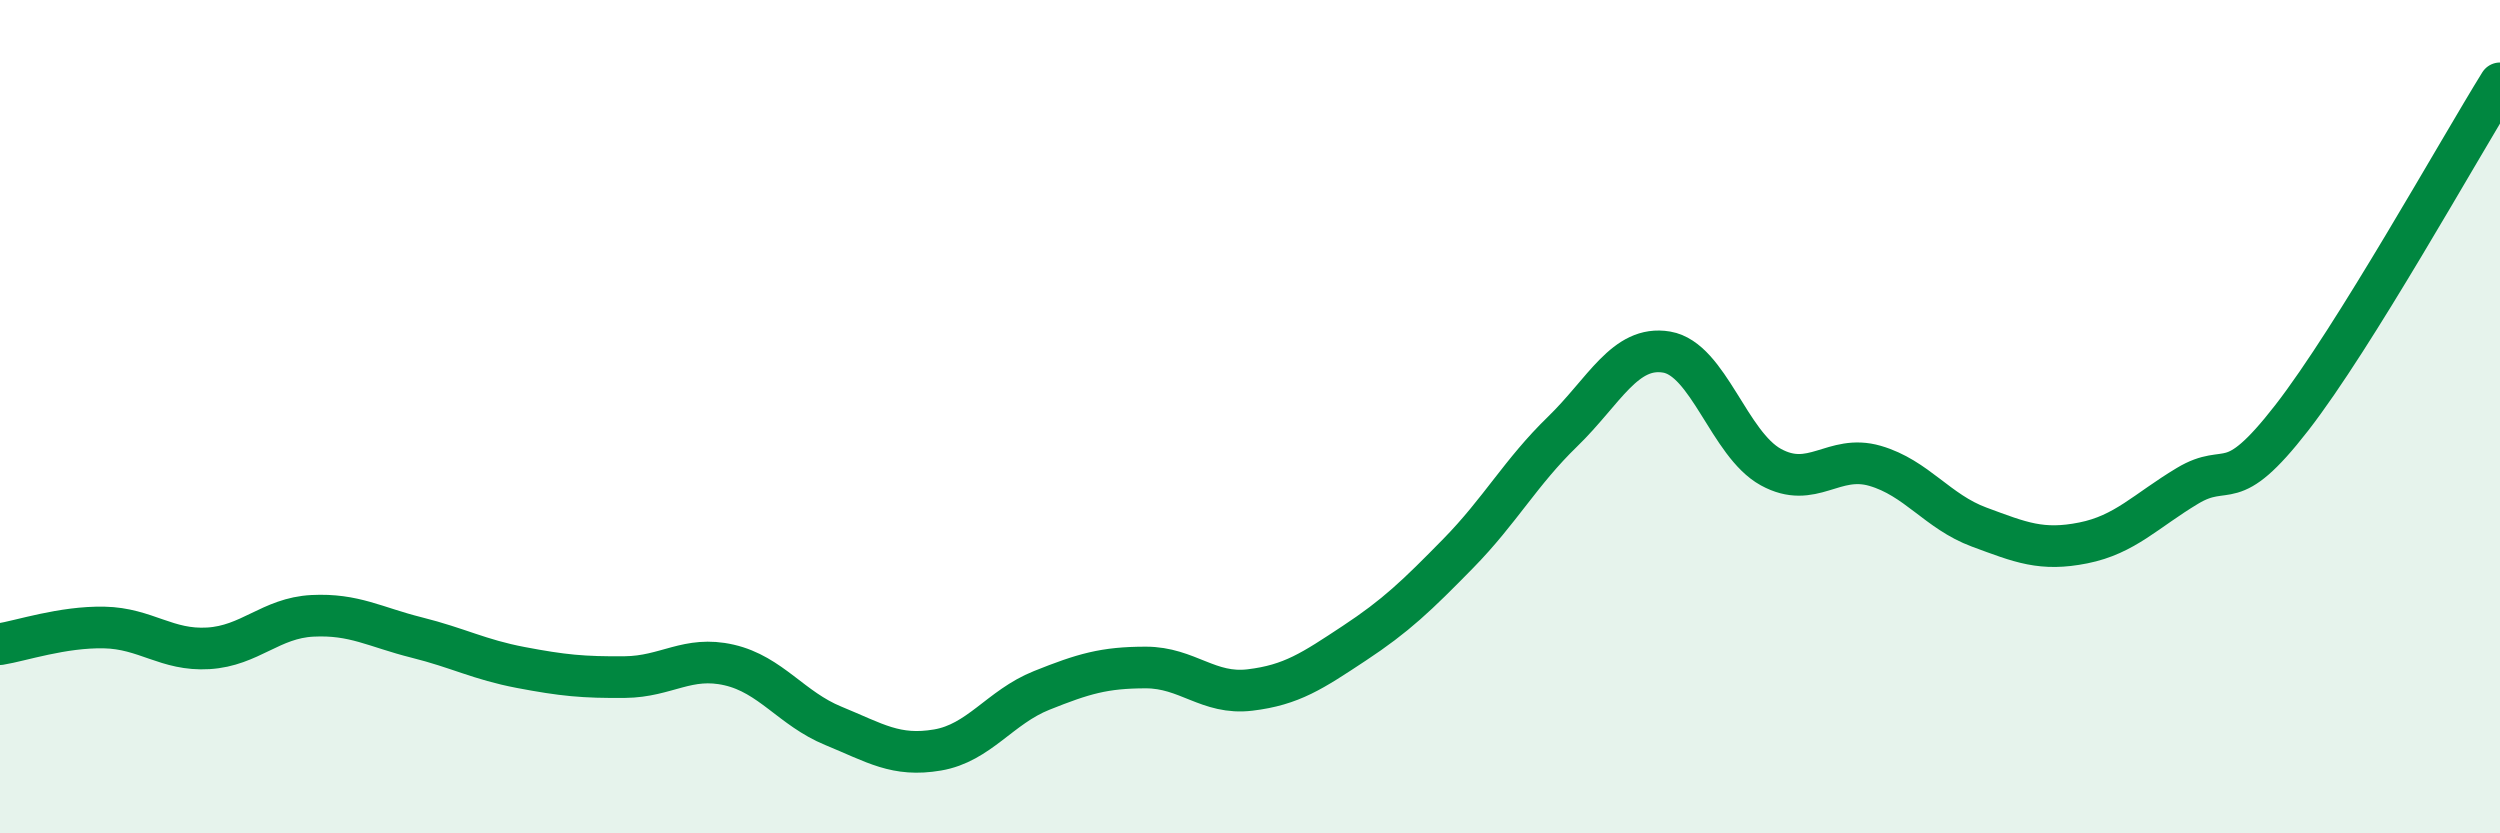 
    <svg width="60" height="20" viewBox="0 0 60 20" xmlns="http://www.w3.org/2000/svg">
      <path
        d="M 0,15.46 C 0.5,15.38 1.5,15.04 2.5,15.06 C 3.5,15.08 4,15.62 5,15.56 C 6,15.5 6.5,14.83 7.5,14.78 C 8.5,14.73 9,15.05 10,15.3 C 11,15.55 11.5,15.83 12.5,16.02 C 13.5,16.21 14,16.26 15,16.25 C 16,16.24 16.5,15.73 17.5,15.96 C 18.5,16.19 19,17.01 20,17.42 C 21,17.83 21.5,18.17 22.5,18 C 23.5,17.83 24,16.97 25,16.57 C 26,16.17 26.5,16.02 27.5,16.02 C 28.5,16.02 29,16.68 30,16.56 C 31,16.44 31.5,16.1 32.5,15.44 C 33.5,14.78 34,14.3 35,13.28 C 36,12.26 36.5,11.33 37.5,10.36 C 38.5,9.39 39,8.28 40,8.45 C 41,8.62 41.5,10.66 42.5,11.21 C 43.5,11.76 44,10.89 45,11.18 C 46,11.47 46.5,12.28 47.5,12.65 C 48.5,13.02 49,13.23 50,13.03 C 51,12.83 51.5,12.26 52.5,11.66 C 53.5,11.06 53.5,11.96 55,10.03 C 56.5,8.1 59,3.61 60,2L60 20L0 20Z"
        fill="#008740"
        opacity="0.1"
        stroke-linecap="round"
        stroke-linejoin="round"
      />
      <path
        d="M 0,15.46 C 0.5,15.38 1.5,15.04 2.5,15.06 C 3.5,15.08 4,15.62 5,15.56 C 6,15.5 6.5,14.83 7.5,14.78 C 8.5,14.73 9,15.05 10,15.3 C 11,15.55 11.5,15.83 12.5,16.02 C 13.5,16.21 14,16.26 15,16.25 C 16,16.24 16.5,15.73 17.5,15.96 C 18.5,16.19 19,17.01 20,17.42 C 21,17.83 21.5,18.17 22.5,18 C 23.5,17.83 24,16.97 25,16.57 C 26,16.17 26.5,16.02 27.5,16.02 C 28.5,16.02 29,16.68 30,16.56 C 31,16.44 31.5,16.1 32.5,15.44 C 33.5,14.78 34,14.3 35,13.28 C 36,12.26 36.5,11.33 37.5,10.36 C 38.5,9.39 39,8.28 40,8.45 C 41,8.62 41.5,10.66 42.5,11.21 C 43.5,11.76 44,10.89 45,11.18 C 46,11.47 46.5,12.28 47.5,12.65 C 48.5,13.02 49,13.23 50,13.03 C 51,12.83 51.5,12.26 52.5,11.66 C 53.5,11.06 53.5,11.96 55,10.03 C 56.5,8.1 59,3.61 60,2"
        stroke="#008740"
        stroke-width="1"
        fill="none"
        stroke-linecap="round"
        stroke-linejoin="round"
      />
    </svg>
  